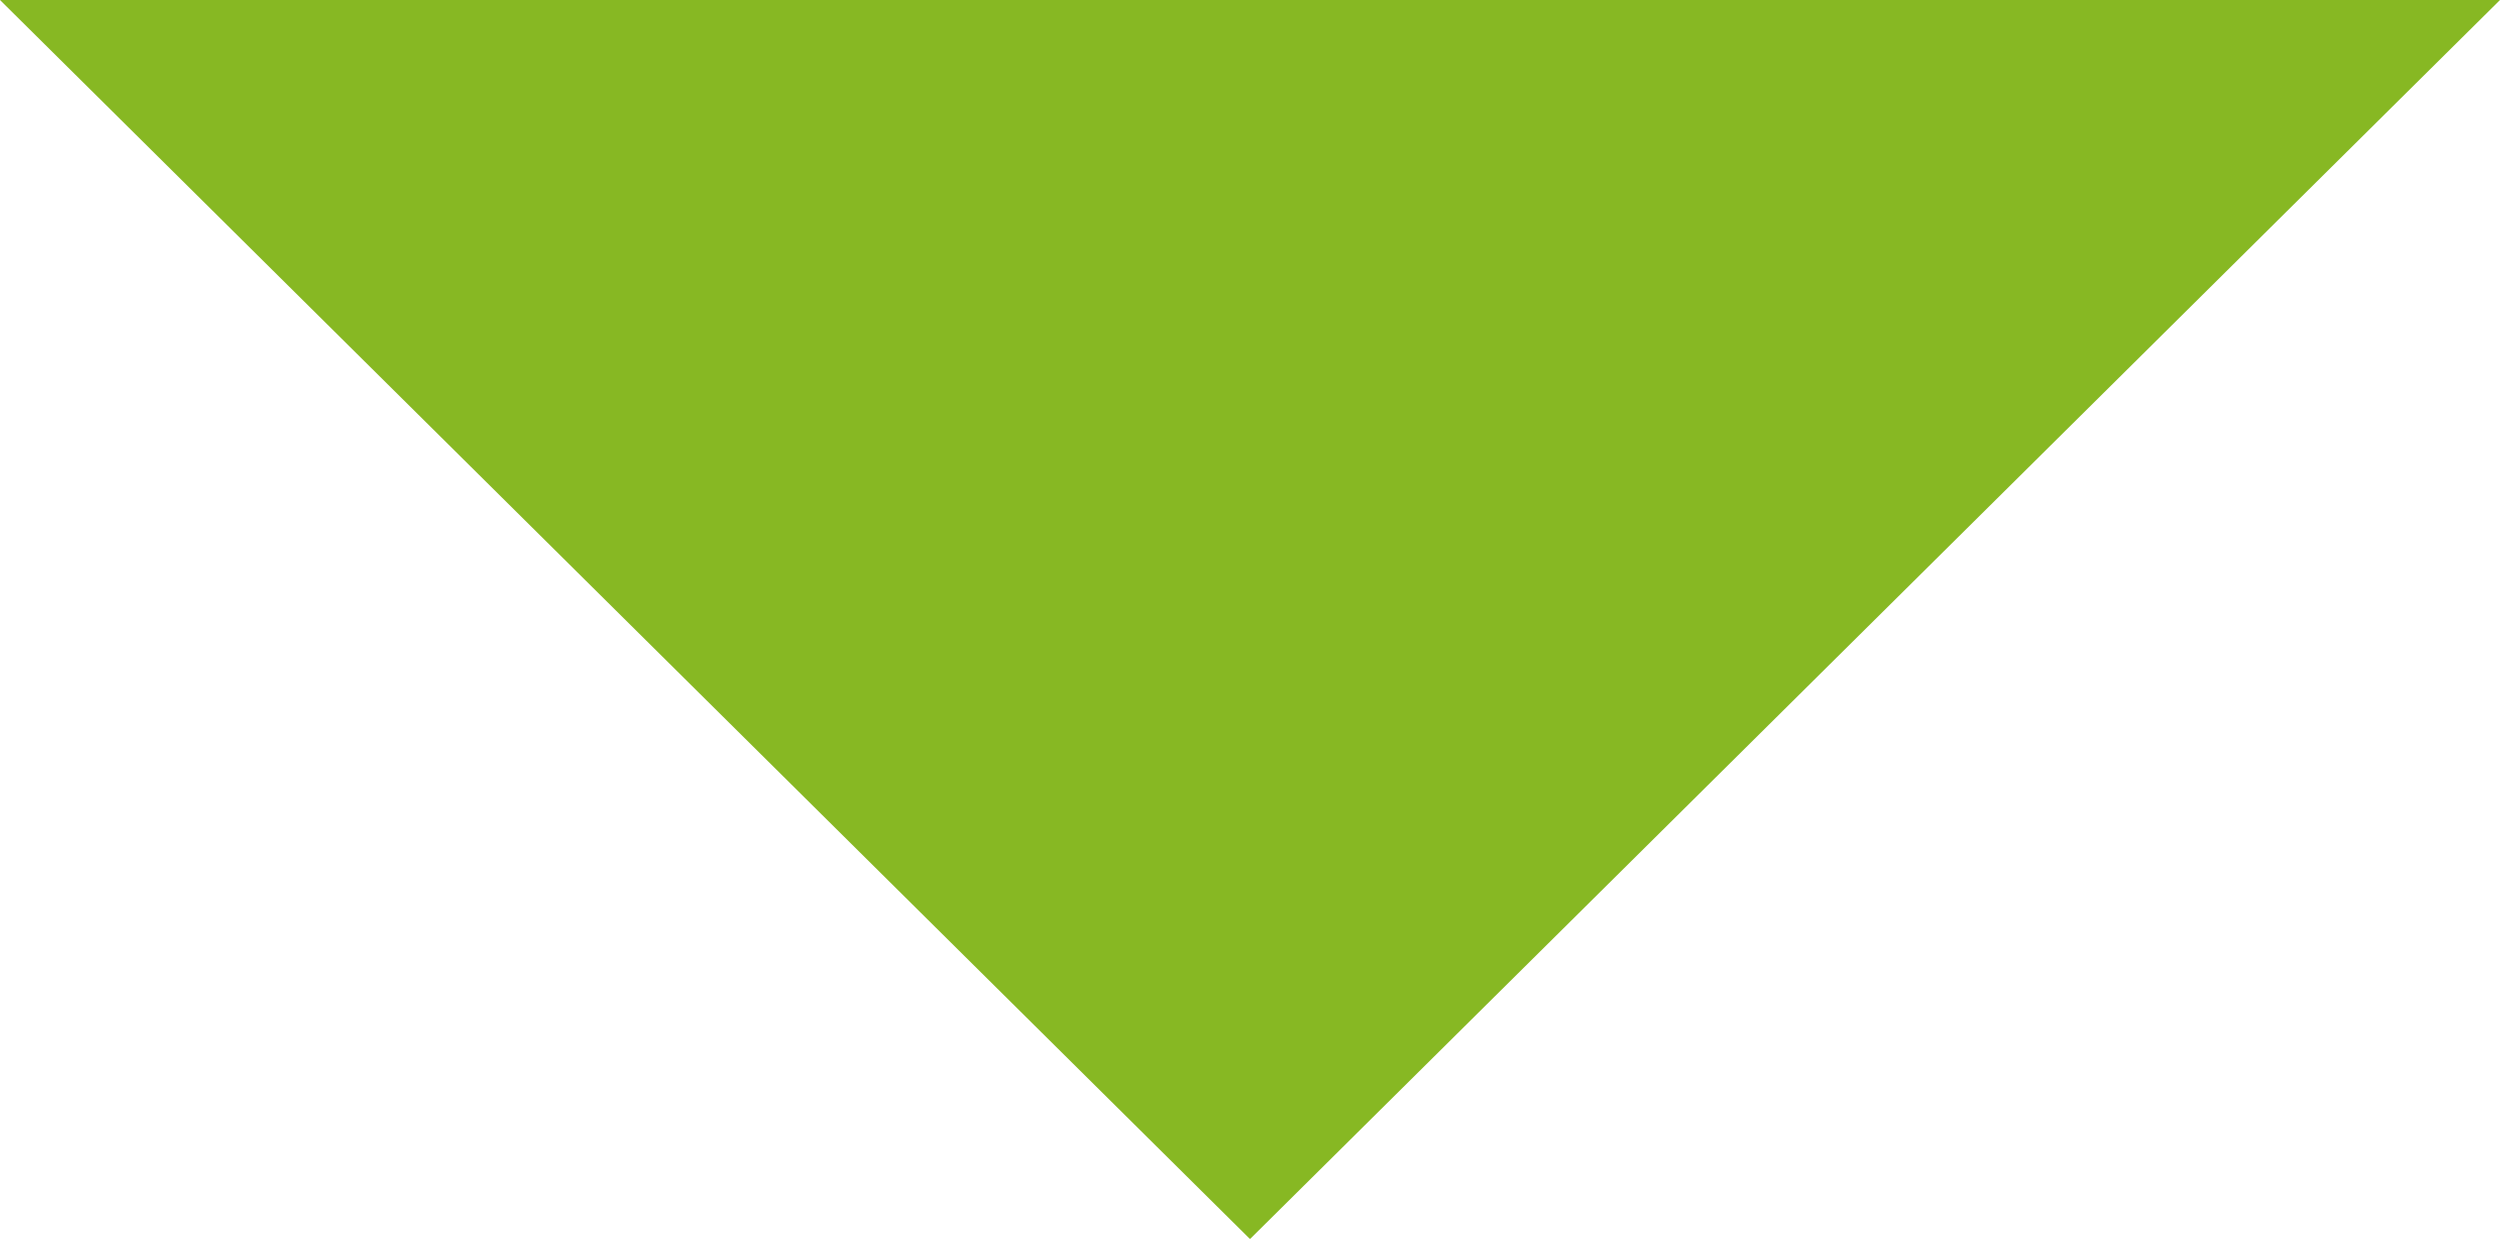<?xml version="1.0" encoding="UTF-8"?> <svg xmlns="http://www.w3.org/2000/svg" xmlns:xlink="http://www.w3.org/1999/xlink" width="571" height="283" xml:space="preserve" overflow="hidden"> <defs> <clipPath id="clip0"> <rect x="5412" y="-316" width="571" height="283"></rect> </clipPath> </defs> <g clip-path="url(#clip0)" transform="translate(-5412 316)"> <path d="M5983-316 5697.5-33 5412-316Z" fill="#87B823" fill-rule="evenodd"></path> </g> </svg> 